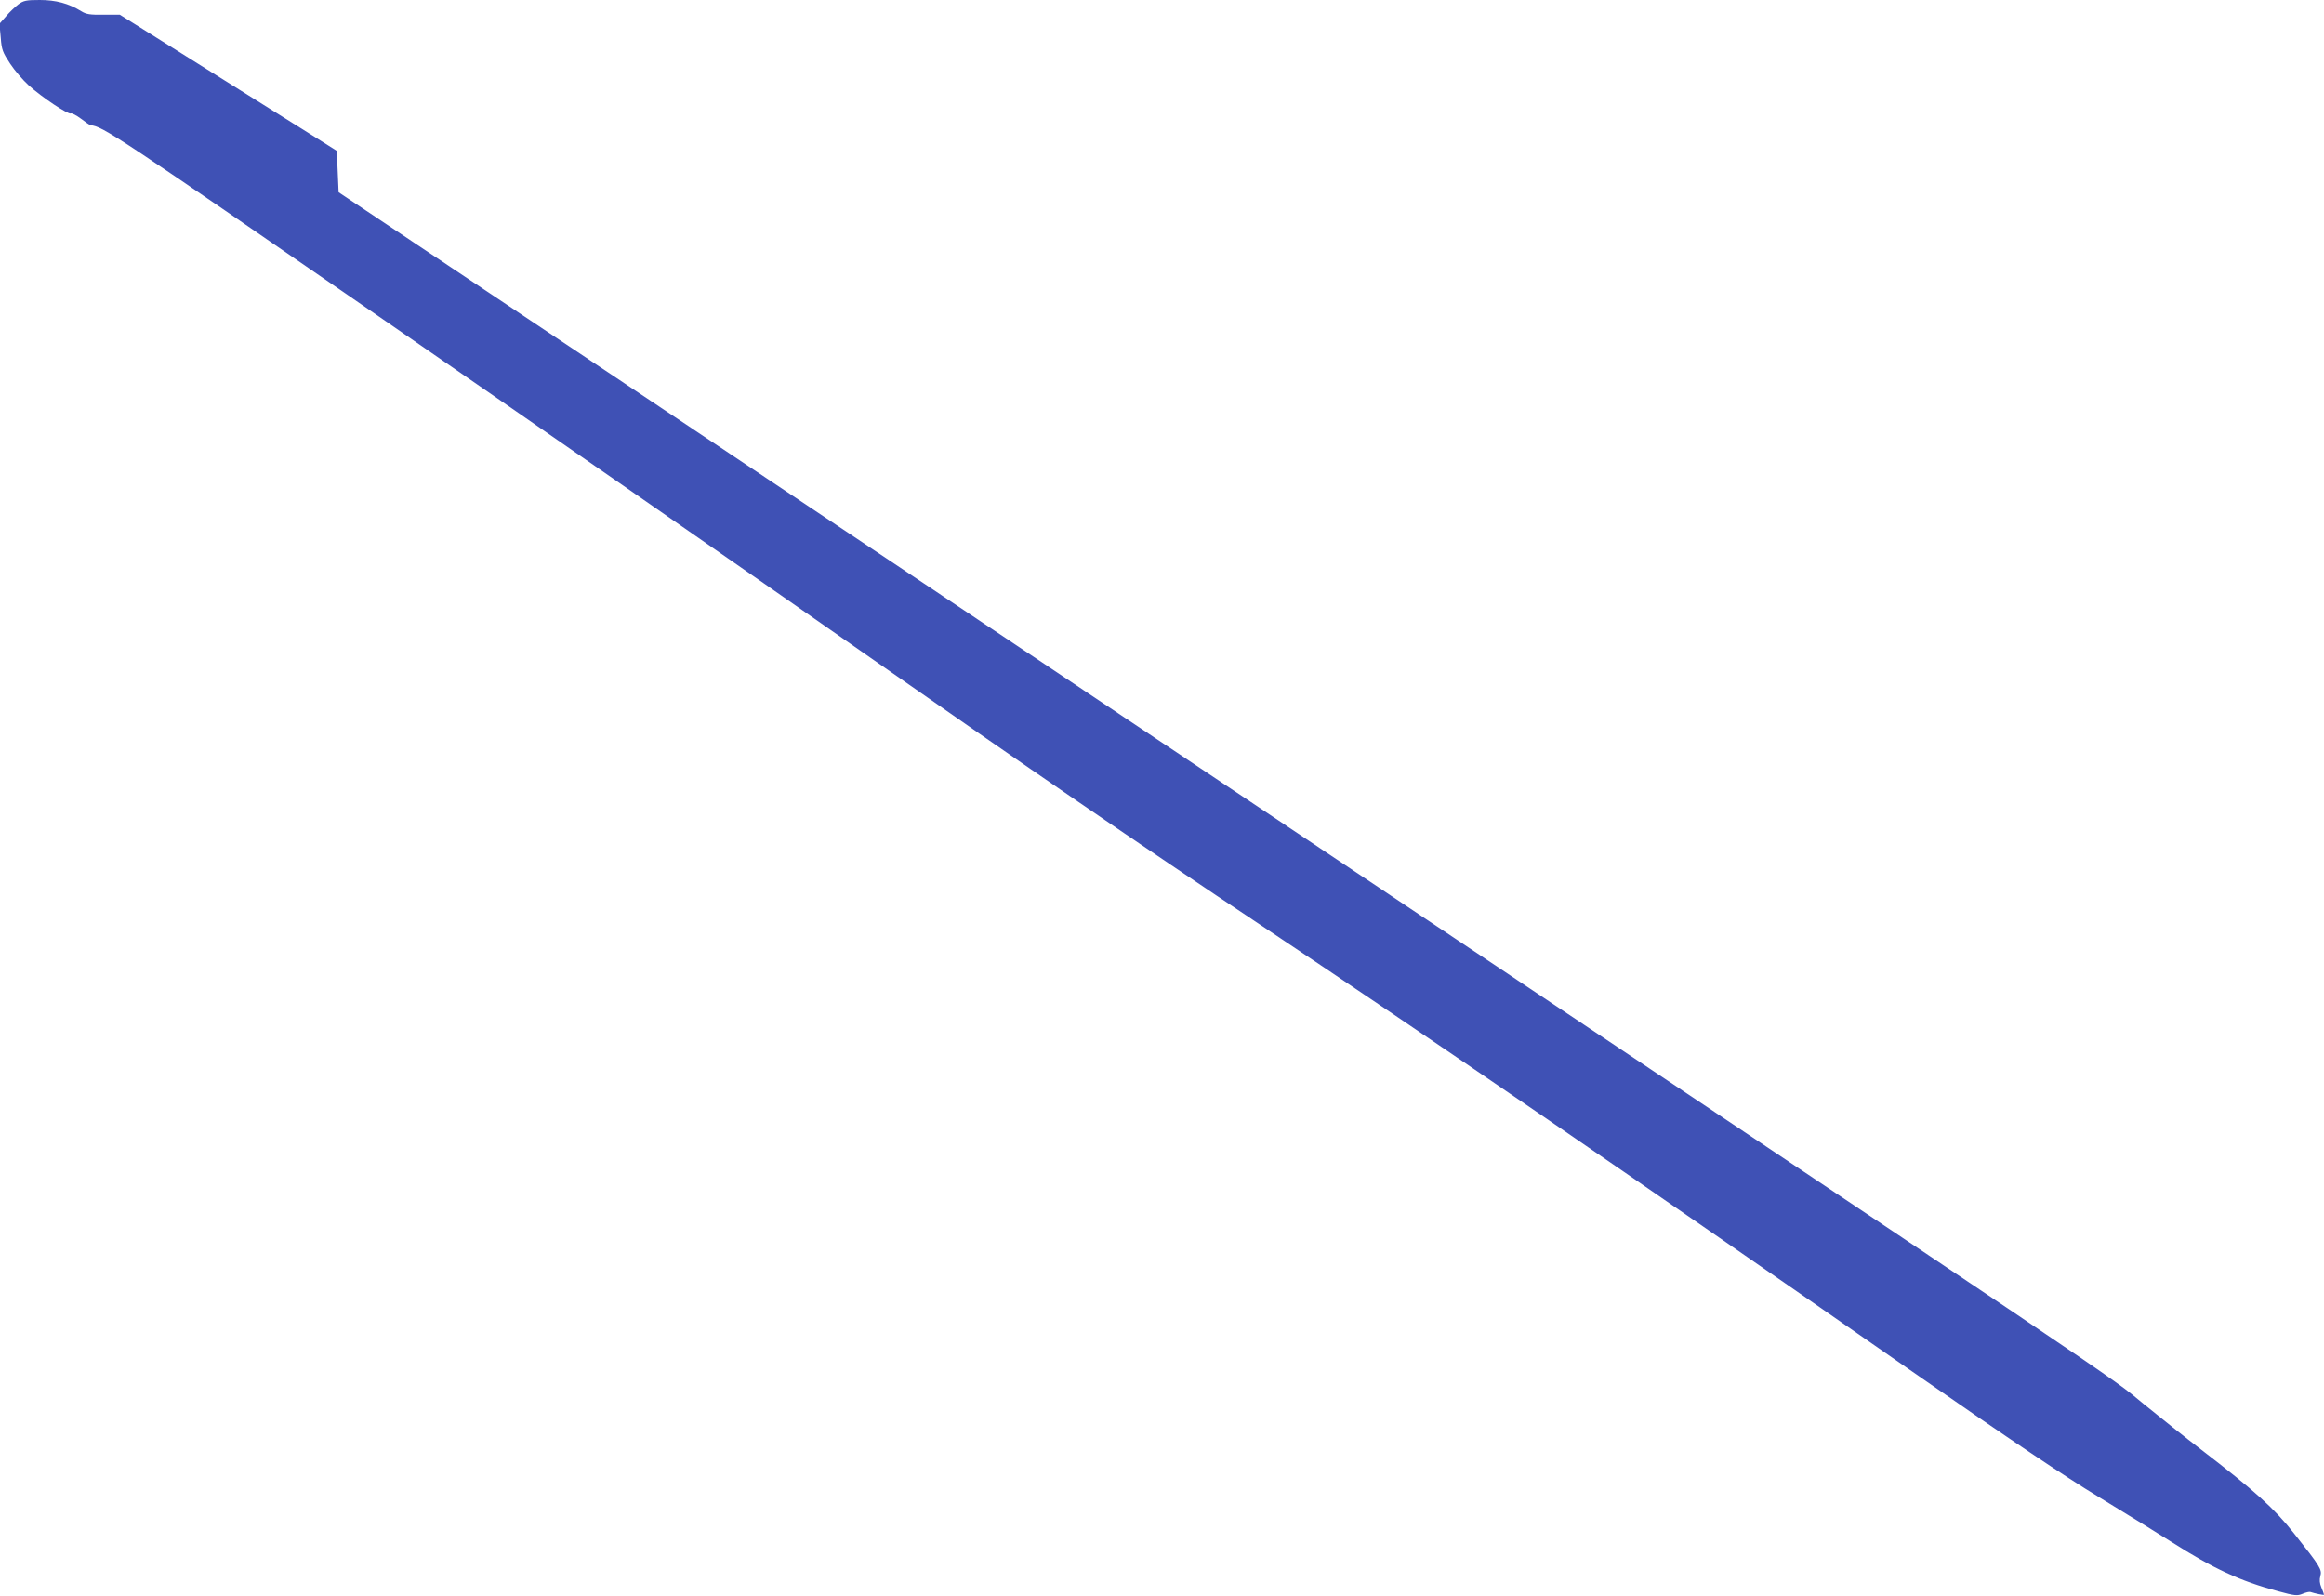 <?xml version="1.0" standalone="no"?>
<!DOCTYPE svg PUBLIC "-//W3C//DTD SVG 20010904//EN"
 "http://www.w3.org/TR/2001/REC-SVG-20010904/DTD/svg10.dtd">
<svg version="1.0" xmlns="http://www.w3.org/2000/svg"
 width="1280pt" height="879pt" viewBox="0 0 1280 879"
 preserveAspectRatio="xMidYMid meet">
<g transform="translate(0,879) scale(0.1,-0.1)"
fill="#3f51b5" stroke="none">
<path d="M101 8766 c-18 -14 -49 -43 -68 -66 l-36 -41 7 -76 c5 -68 11 -82 52
-144 25 -38 71 -91 102 -119 74 -67 219 -163 232 -155 5 3 31 -10 56 -29 26
-20 50 -36 53 -36 66 -5 147 -59 1586 -1052 825 -569 2042 -1414 2705 -1878
855 -598 1484 -1030 2165 -1483 901 -601 1977 -1338 3625 -2485 486 -338 790
-543 980 -658 151 -92 329 -202 395 -244 235 -150 383 -219 593 -275 91 -25
105 -26 134 -14 18 8 38 12 43 10 24 -8 75 -19 75 -15 0 3 -6 20 -14 39 -10
23 -12 44 -6 64 10 35 0 52 -146 236 -111 139 -211 230 -514 463 -80 61 -219
172 -310 246 -206 169 90 -31 -5385 3629 l-4560 3048 -5 114 -5 114 -90 57
c-49 31 -318 200 -598 375 l-507 318 -90 0 c-73 -1 -95 2 -122 19 -70 43 -140
62 -229 62 -74 0 -89 -3 -118 -24z"/>
</g>
</svg>
